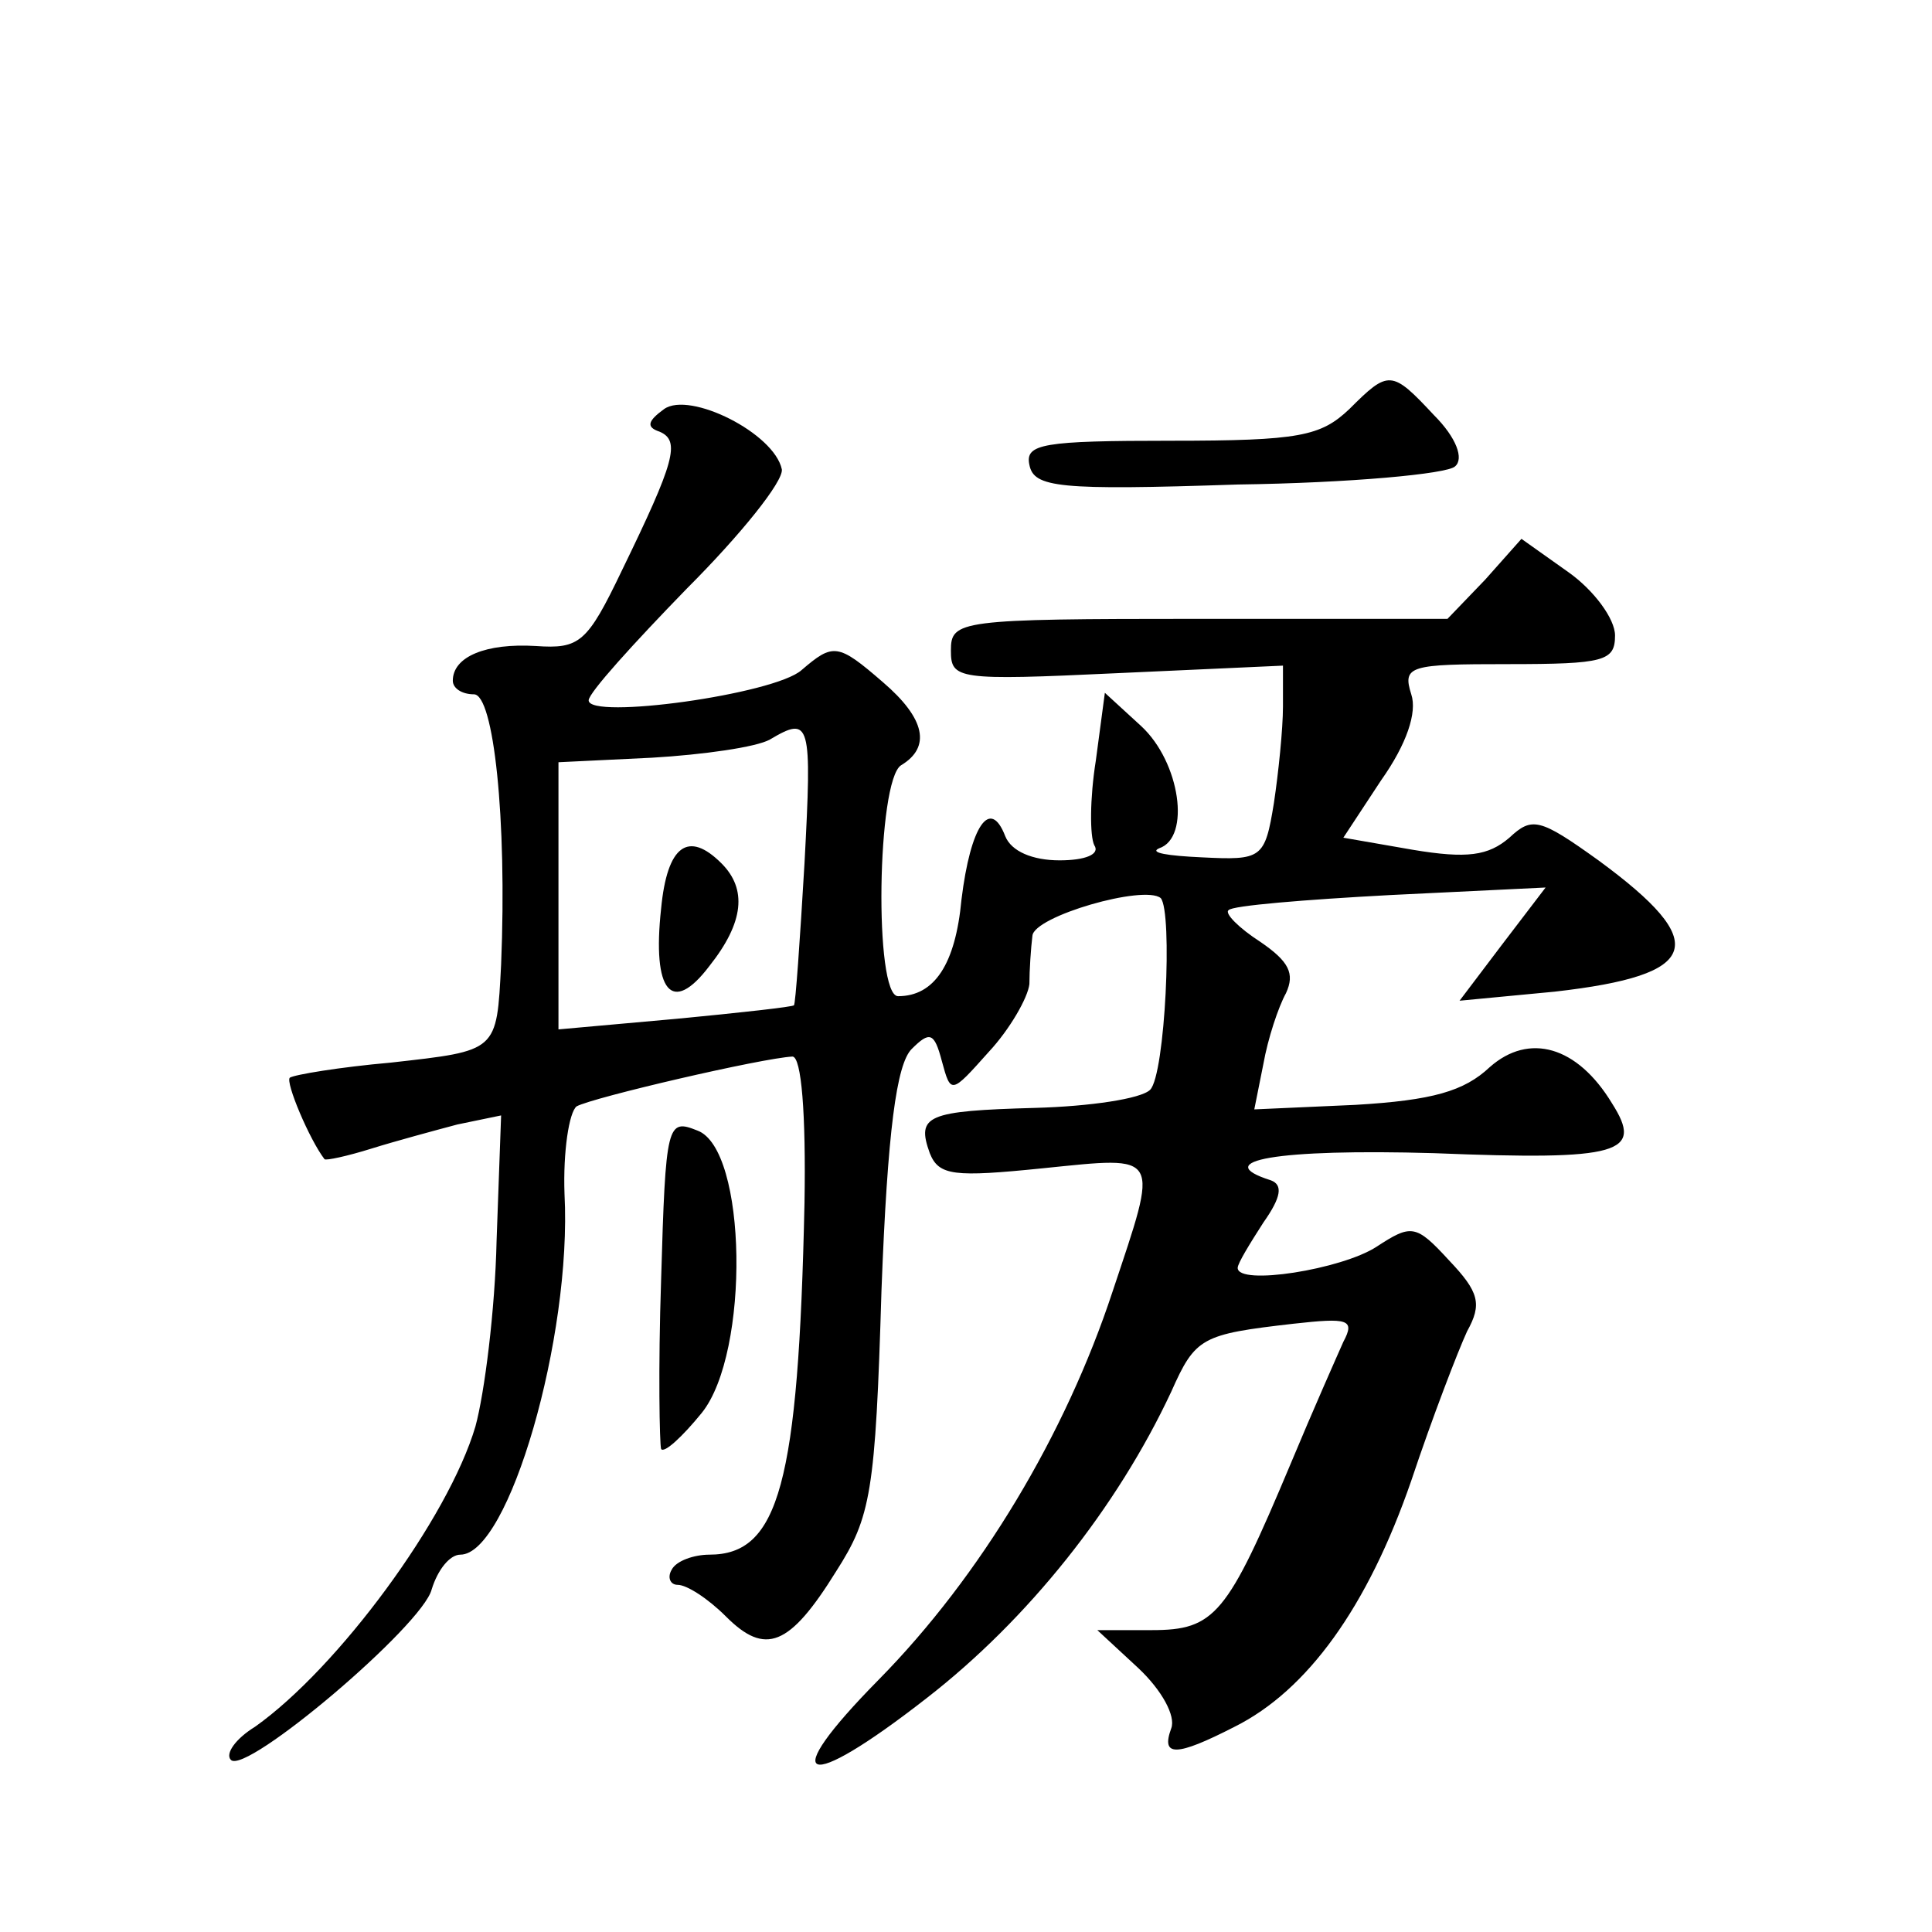 <?xml version="1.0" standalone="no"?>
<!DOCTYPE svg PUBLIC "-//W3C//DTD SVG 20010904//EN"
 "http://www.w3.org/TR/2001/REC-SVG-20010904/DTD/svg10.dtd">
<svg version="1.0" xmlns="http://www.w3.org/2000/svg"
 width="128pt" height="128pt" viewBox="0 0 128 128"
 preserveAspectRatio="xMidYMid meet">
<g transform="translate(0,128) scale(0.1,-0.1)"
fill="#0" stroke="none">
<path d="M894 1009 c-19 -18 -33 -21 -118 -21 -85 0 -97 -2 -94 -16 3 -15 19 -17
138 -13 74 1 139 7 144 12 6 5 1 19 -14 34 -28 30 -30 30 -56 4z M440 1009 c-11
-8 -12 -12 -3 -15 14 -6 10 -20 -25 -92 -23 -48 -28 -52 -57 -50 -33 2 -55 -7 -55
-23 0 -5 6 -9 14 -9 13 0 22 -82 18 -179 -3 -58 -2 -57 -73 -65 -34 -3 -64 -8 -67
-10 -3 -3 13 -41 23 -54 1 -1 15 2 31 7 16 5 42 12 57 16 l29 6 -3 -83 c-1 -46
-8 -101 -14 -123 -18 -61 -91 -160 -146 -199 -13 -8 -20 -18 -16 -22 10 -10 127
89 133 113 4 13 12 23 19 23 32 0 74 144 69 239 -1 28 3 54 8 58 11 6 123 32 143
33 6 0 9 -38 8 -97 -4 -186 -17 -233 -63 -233 -10 0 -22 -4 -25 -10 -3 -5 -1 -10
4 -10 6 0 20 -9 32 -21 26 -26 42 -20 73 30 23 36 26 52 30 186 4 106 10 150 20
160 12 12 15 11 20 -8 6 -22 6 -22 31 6 14 15 26 36 27 45 0 9 1 24 2 32 1 13 74
34 85 25 8 -9 3 -117 -7 -127 -6 -6 -40 -11 -76 -12 -72 -2 -79 -5 -70 -30 6 -15
16 -16 75 -10 79 8 77 11 46 -82 -31 -94 -87 -188 -155 -257 -68 -69 -50 -76 32
-12 67 52 126 126 162 203 16 36 20 38 81 45 36 4 41 3 33 -12 -4 -9 -20 -45 -35
-81 -42 -100 -50 -110 -92 -110 l-36 0 27 -25 c16 -15 25 -32 22 -40 -7 -19 3 -19
42 1 48 24 88 79 117 163 14 42 31 86 37 99 10 18 8 26 -12 47 -22 24 -25 24 -48
9 -23 -15 -92 -26 -92 -14 0 3 8 16 17 30 12 17 13 25 5 28 -41 13 4 21 108 18
124 -5 139 0 118 33 -23 38 -55 47 -81 24 -17 -16 -38 -22 -89 -25 l-67 -3 6 30
c3 17 10 38 15 47 6 13 2 21 -17 34 -14 9 -24 19 -21 21 2 3 51 7 107 10 l103 5
-29 -38 -28 -37 63 6 c97 11 104 32 29 87 -39 28 -44 29 -59 15 -14 -12 -28 -14
-64 -8 l-46 8 25 38 c17 24 24 45 20 57 -6 19 -1 20 64 20 64 0 71 2 71 19 0 11
-14 30 -31 42 l-31 22 -24 -27 -25 -26 -164 0 c-160 0 -165 -1 -165 -21 0 -19 4
-20 110 -15 l110 5 0 -27 c0 -15 -3 -44 -6 -64 -6 -37 -8 -38 -48 -36 -22 1 -35
3 -28 6 21 7 14 57 -12 81 l-24 22 -6 -45 c-4 -25 -4 -50 -1 -56 4 -6 -6 -10 -23
-10 -18 0 -32 6 -36 16 -10 26 -23 7 -29 -42 -4 -43 -18 -64 -42 -64 -16 0 -14
143 2 153 20 12 16 31 -12 55 -30 26 -33 26 -54 8 -18 -16 -141 -33 -141 -20 0
5 30 38 65 74 36 36 64 71 63 79 -5 24 -61 52 -78 40z m93 -301 c-3 -51 -6 -94
-7 -94 0 -1 -36 -5 -78 -9 l-78 -7 0 88 0 89 62 3 c34 2 69 7 78 12 27 16 28 12
23 -82z M438 678 c-6 -55 7 -71 32 -38 23 29 25 51 8 68 -22 22 -36 12 -40 -30z
M438 432 c-2 -59 -1 -109 0 -112 2 -3 14 8 27 24 32 40 30 175 -3 187 -20 8 -21
5 -24 -99z"/>
</g>
</svg>
